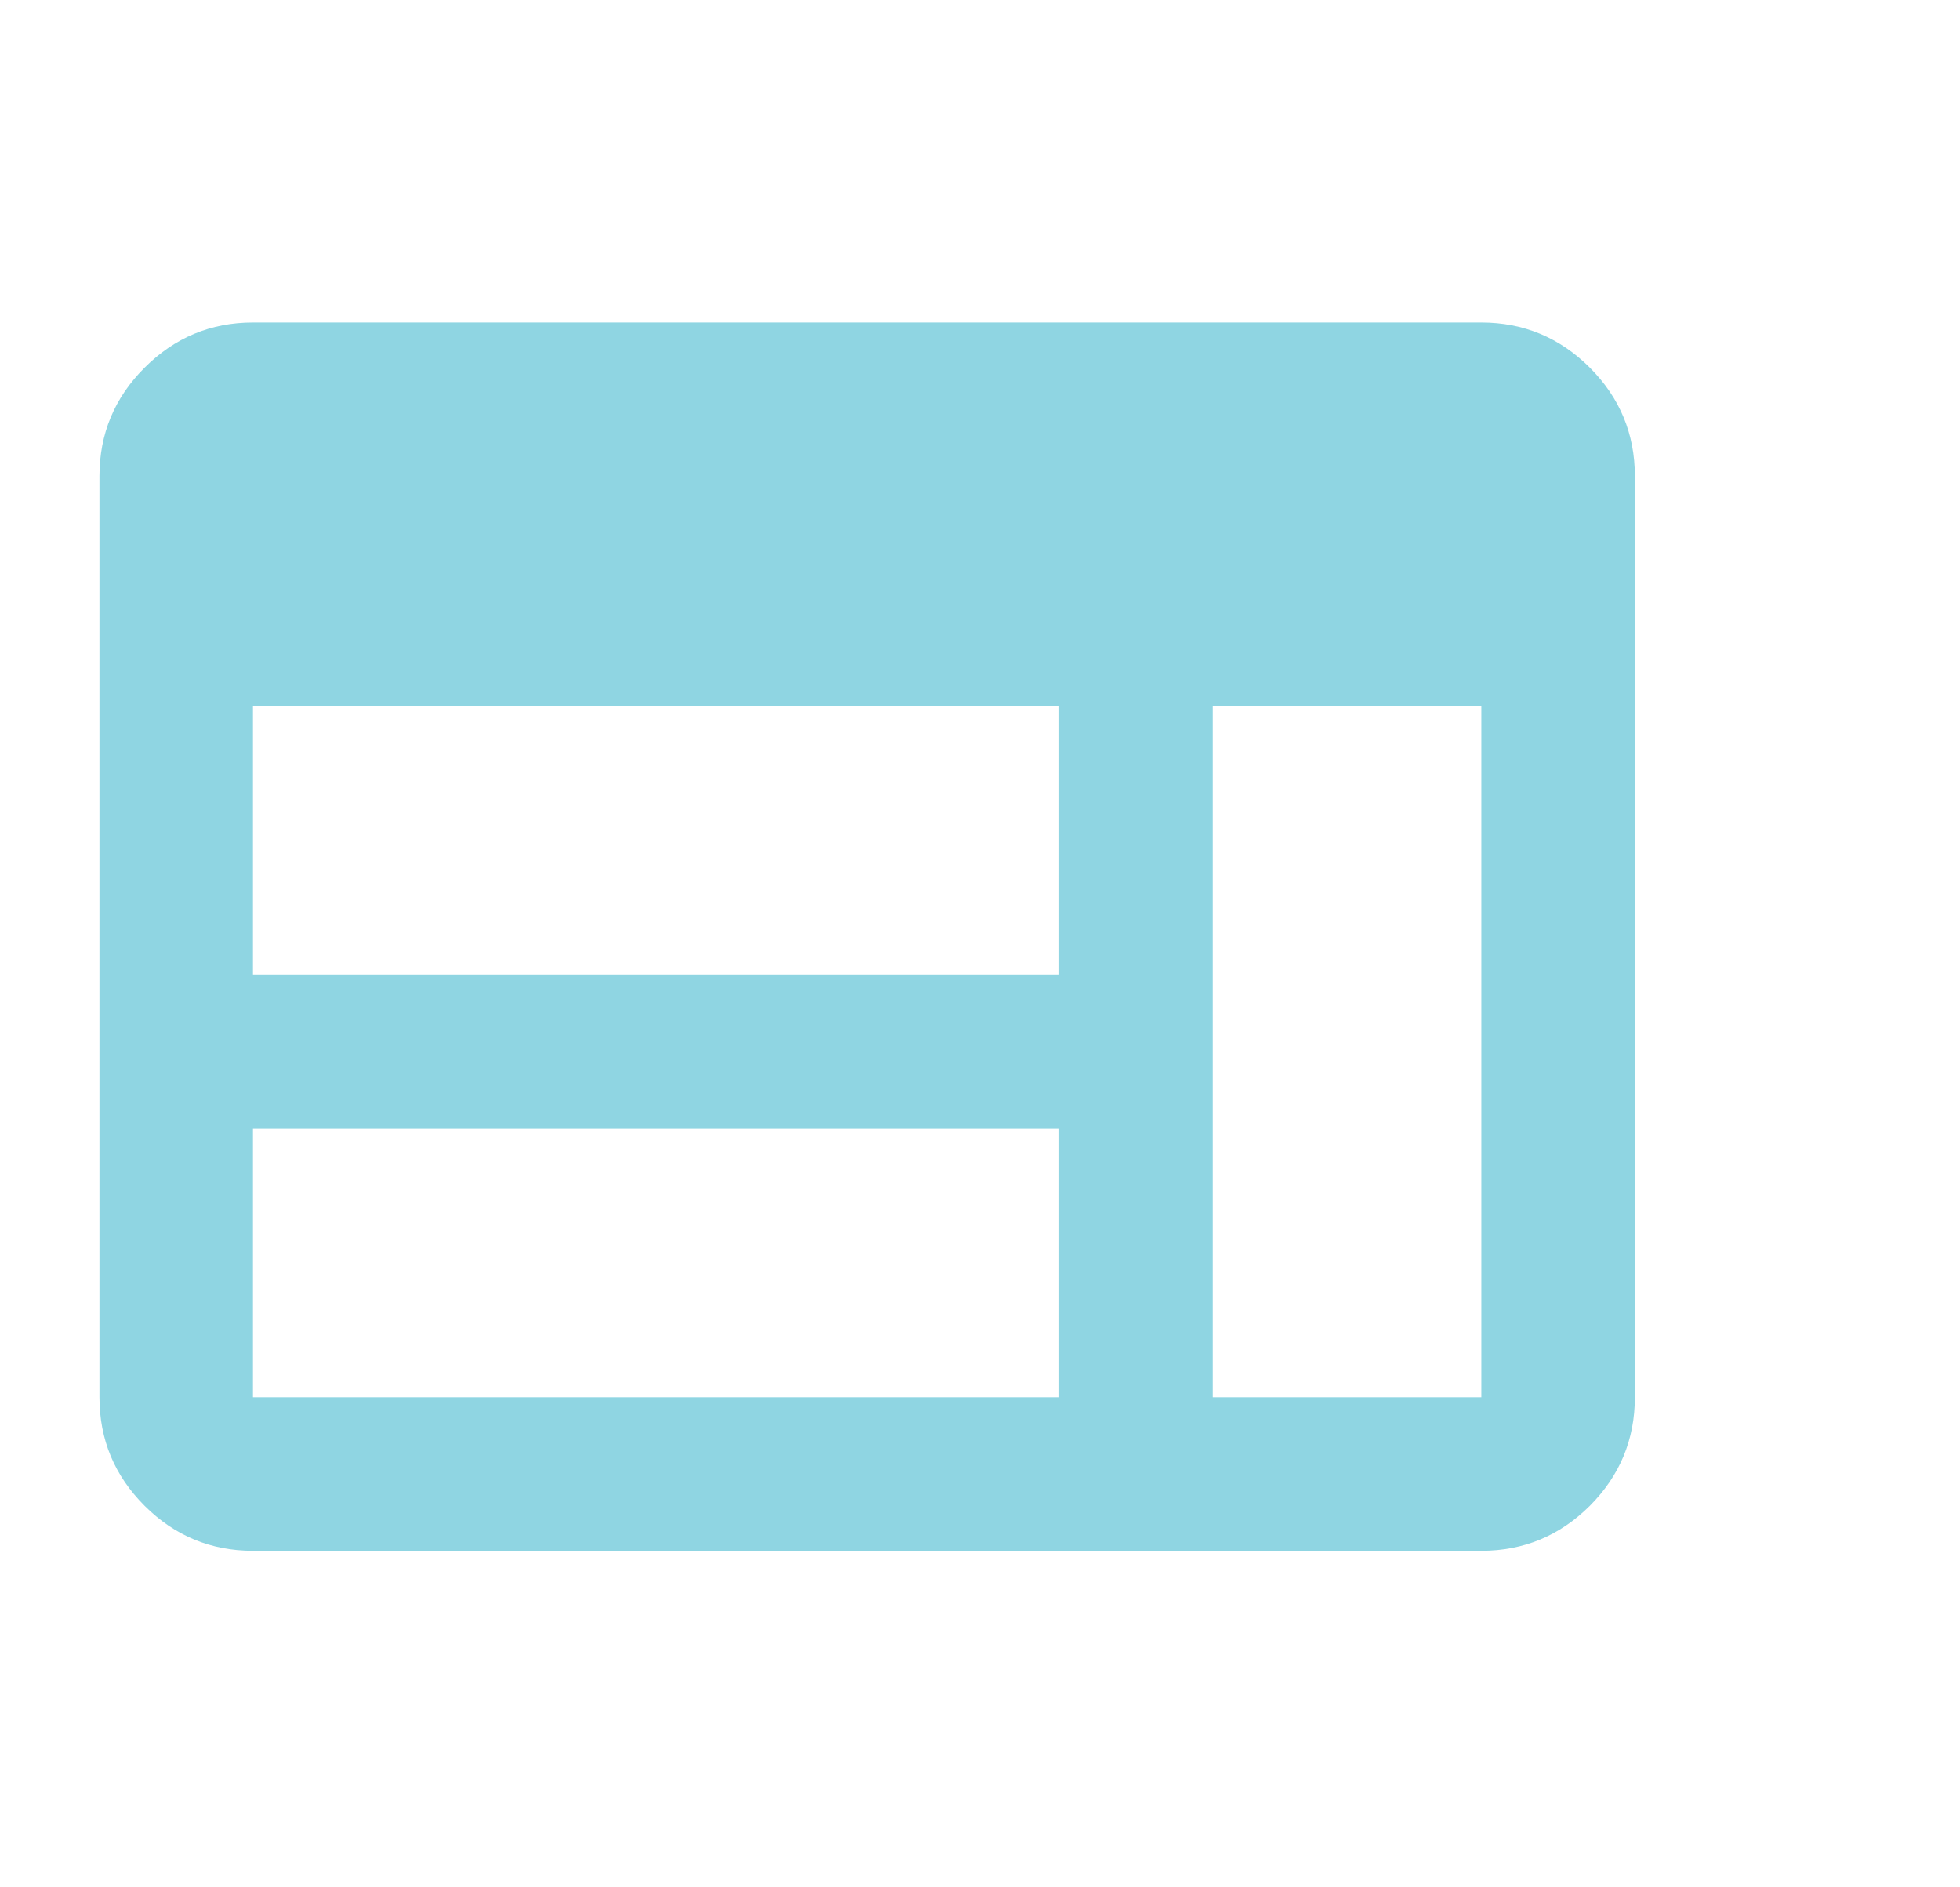 <svg width="27" height="26" viewBox="0 0 27 26" fill="none" xmlns="http://www.w3.org/2000/svg">
<path d="M3.485 21.364C2.904 21.364 2.406 21.157 1.992 20.744C1.577 20.329 1.37 19.831 1.37 19.249V6.558C1.37 5.977 1.577 5.479 1.992 5.065C2.406 4.651 2.904 4.443 3.485 4.443H20.406C20.988 4.443 21.486 4.651 21.901 5.065C22.314 5.479 22.521 5.977 22.521 6.558V19.249C22.521 19.831 22.314 20.329 21.901 20.744C21.486 21.157 20.988 21.364 20.406 21.364H3.485ZM3.485 19.249H14.59V15.548H3.485V19.249ZM16.705 19.249H20.406V9.731H16.705V19.249ZM3.485 13.433H14.59V9.731H3.485V13.433Z" fill="#8FD5E2"/>
</svg>
